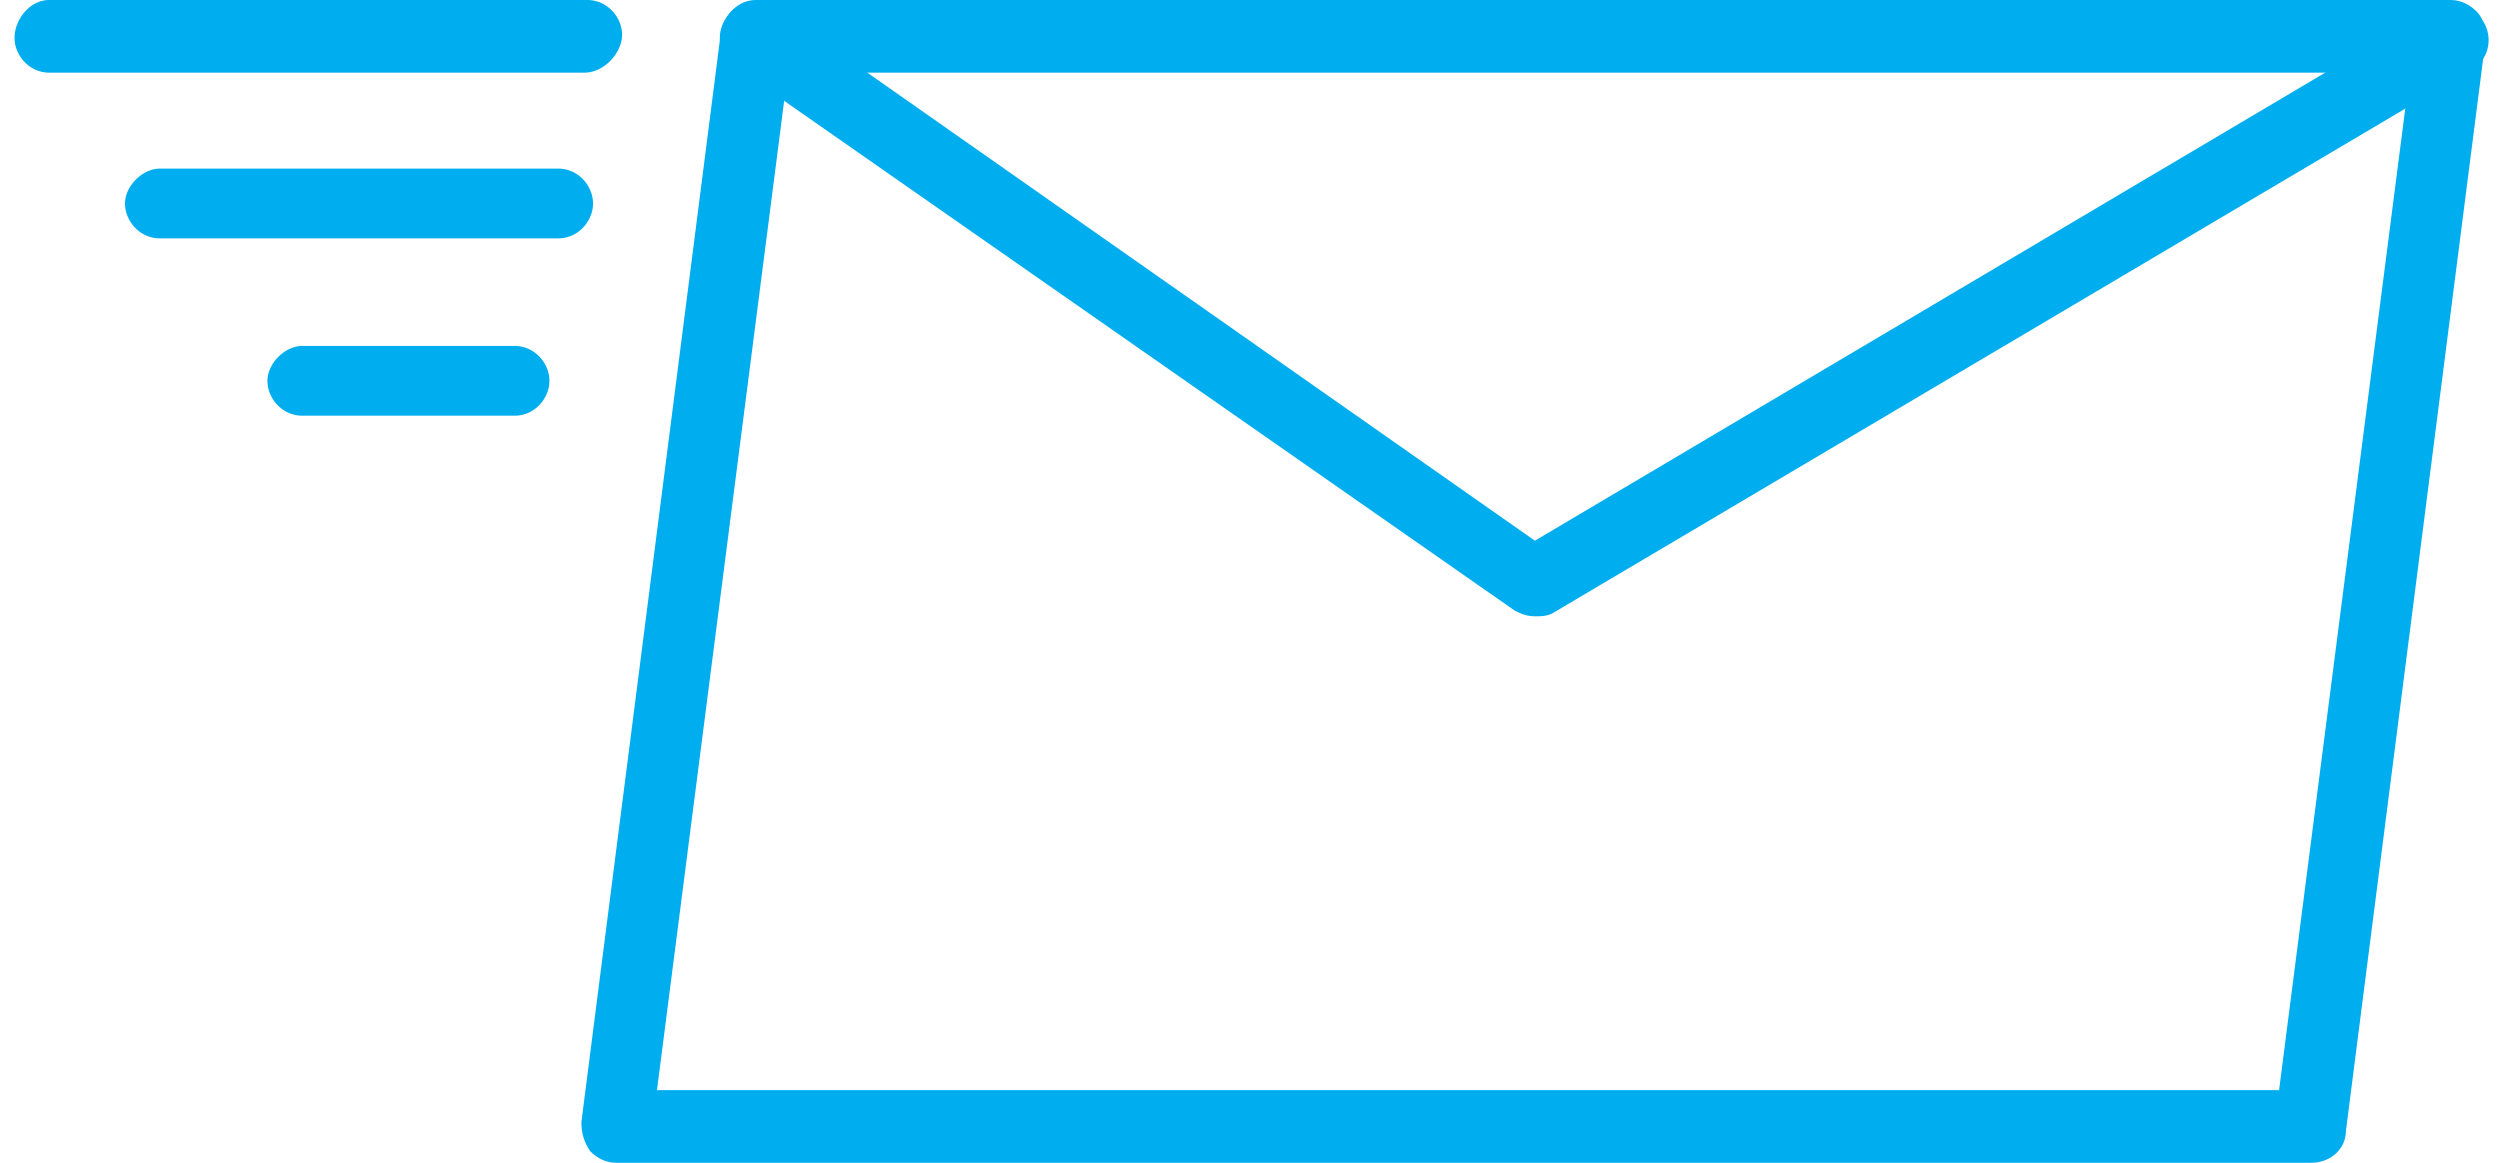 <svg xmlns="http://www.w3.org/2000/svg" width="43" height="20" viewBox="0 0 43 20">
    <g fill="#00AEEF" fill-rule="nonzero">
        <path d="M39.75 20H10.6c-.2 0-.35-.1-.45-.2-.1-.15-.15-.3-.15-.5L12.4.55c.05-.3.3-.55.6-.55h29.15c.2 0 .35.1.45.2.1.1.15.3.15.5l-2.4 18.75c0 .3-.25.55-.6.55zM11.3 18.75h27.9l2.25-17.5h-27.9l-2.25 17.5z"/>
        <path d="M26.4 10.6c-.15 0-.25-.05-.35-.1l-13.4-9.35A.59.59 0 0 1 12.5.3c.2-.3.6-.35.85-.15L26.4 9.3 41.85.15c.3-.2.7-.1.85.2.2.3.1.7-.2.85l-15.8 9.35c-.1.05-.2.05-.3.05zM10.05 1.25H.85c-.35 0-.6-.3-.6-.6S.5 0 .85 0h9.25c.35 0 .6.3.6.6s-.3.65-.65.65zM9.6 4.1H2.75c-.35 0-.6-.3-.6-.6s.3-.6.6-.6H9.6c.35 0 .6.3.6.6s-.25.6-.6.6zM8.85 7.15H5.2c-.35 0-.6-.3-.6-.6s.3-.6.6-.6h3.65c.35 0 .6.3.6.6s-.25.6-.6.6z"/>
    </g>
</svg>
